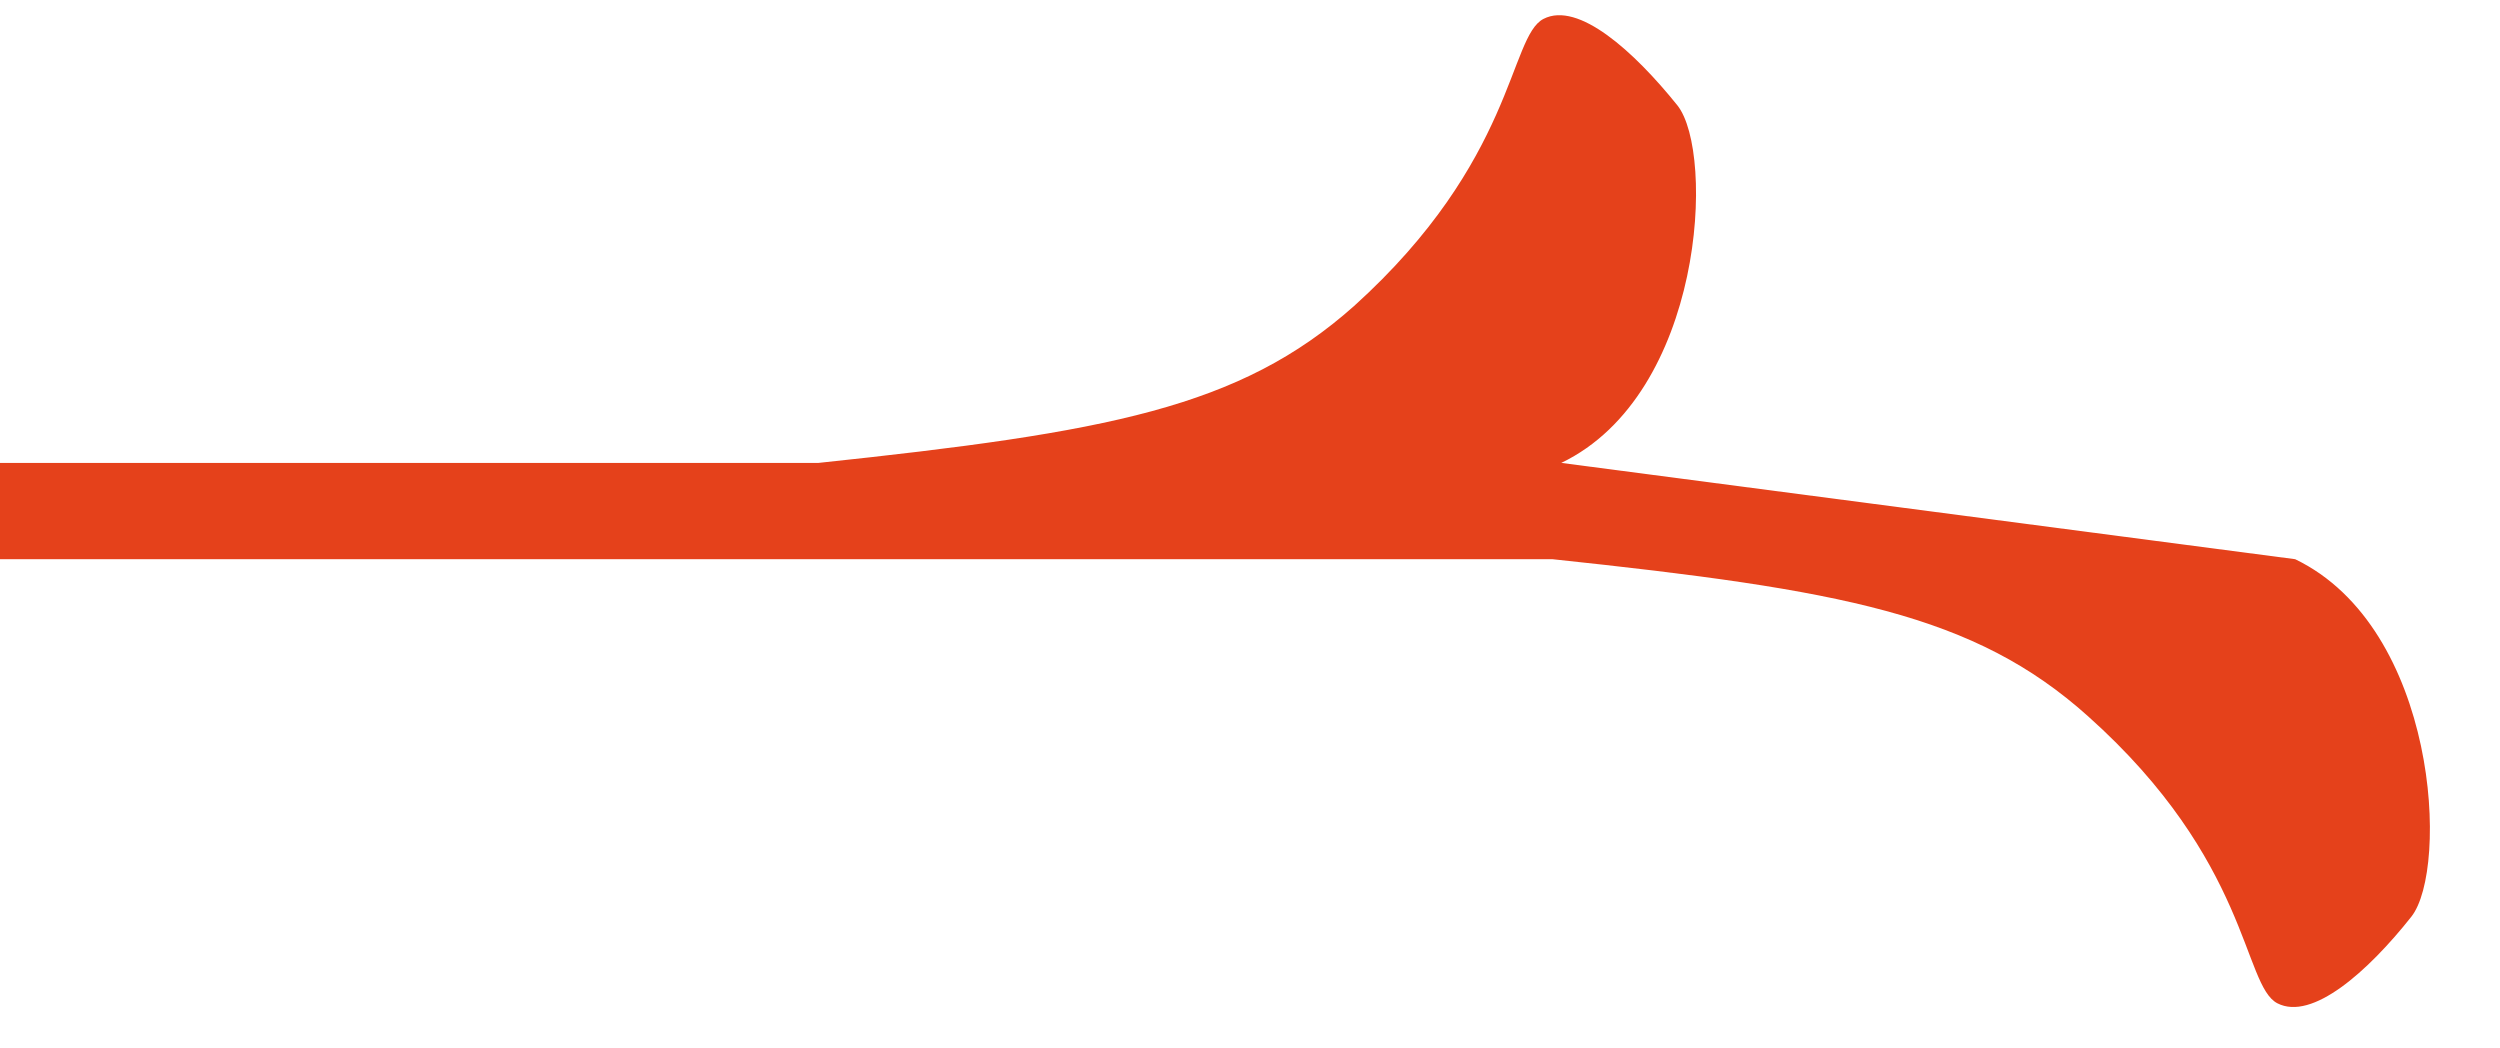 <svg width="31" height="13" viewBox="0 0 31 13" fill="none" xmlns="http://www.w3.org/2000/svg">
<path d="M19.36 5.74C21.13 4.888 21.27 1.899 20.8 1.307C20.26 0.635 19.57 0.013 19.14 0.234C18.71 0.454 18.79 1.989 16.79 3.795C15.37 5.058 13.74 5.359 10.15 5.74H0V6.934H19.25C22.84 7.315 24.48 7.616 25.89 8.88C27.9 10.675 27.81 12.22 28.24 12.441C28.67 12.662 29.36 12.05 29.9 11.368C30.37 10.776 30.23 7.787 28.46 6.934" fill="#E5411B"/>
</svg>
